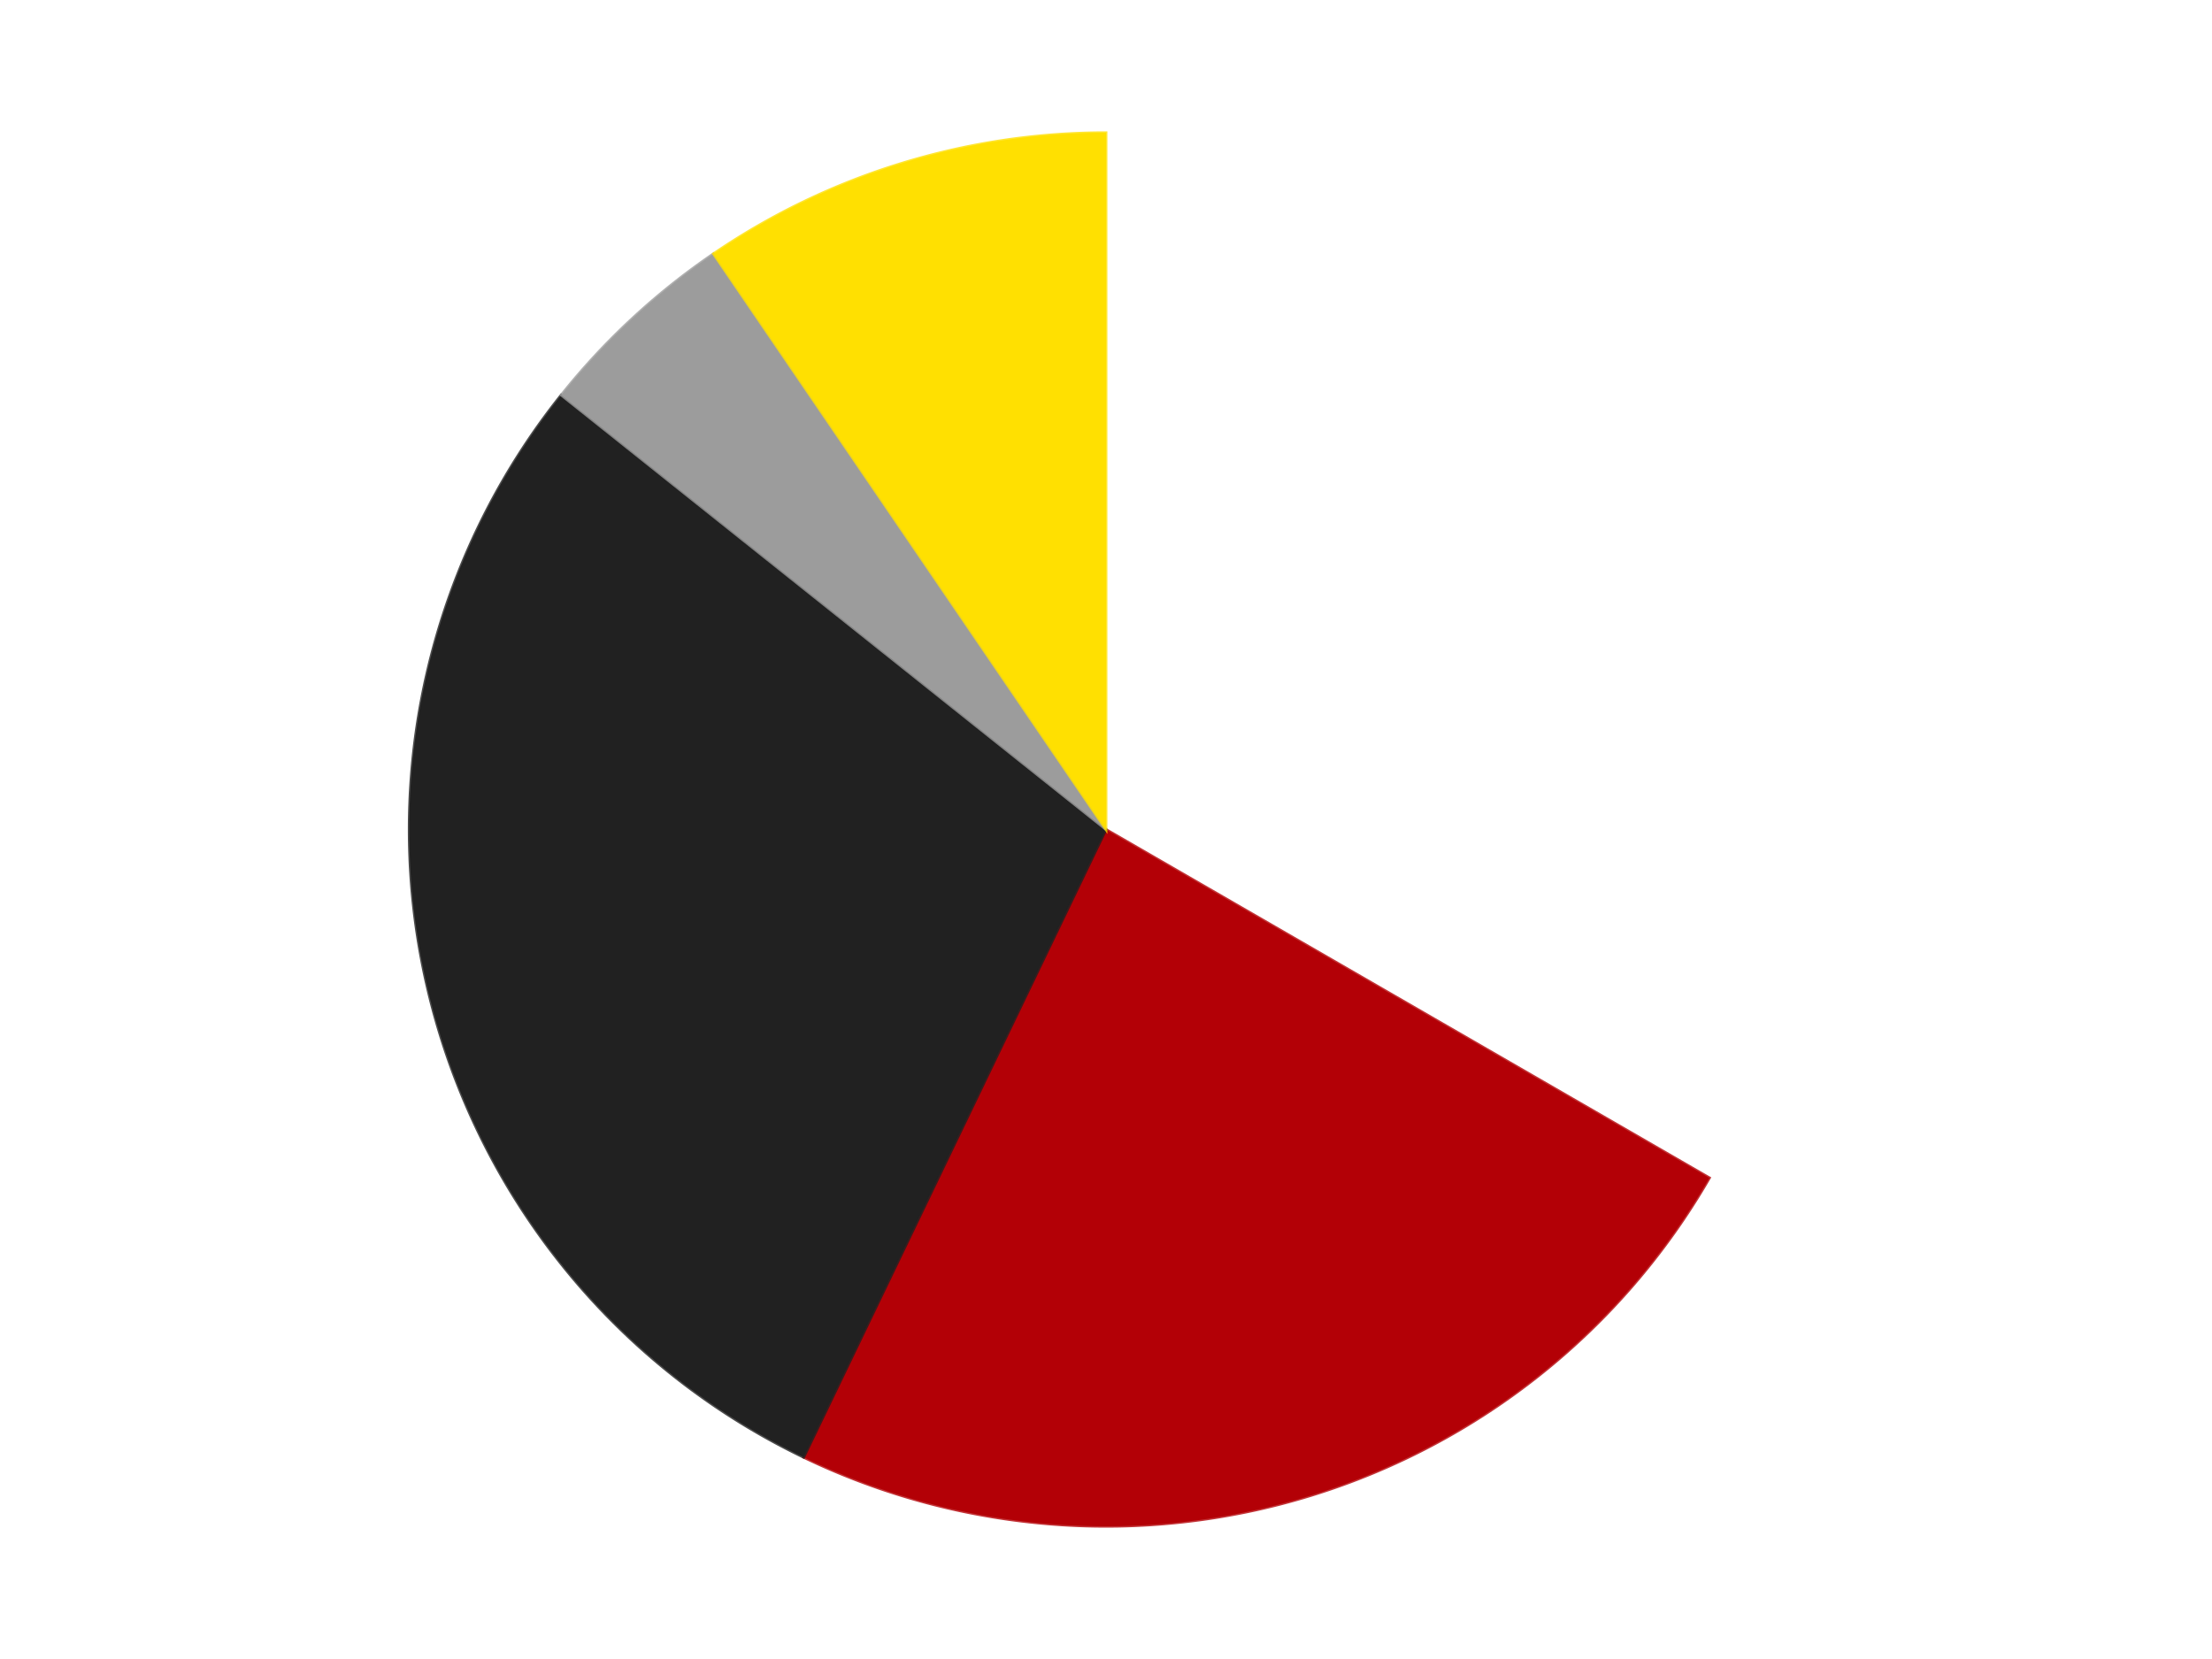 <?xml version='1.0' encoding='utf-8'?>
<svg xmlns="http://www.w3.org/2000/svg" xmlns:xlink="http://www.w3.org/1999/xlink" id="chart-bff9ee67-ec1f-47db-843f-1fa0f20c16c0" class="pygal-chart" viewBox="0 0 800 600"><!--Generated with pygal 3.0.4 (lxml) ©Kozea 2012-2016 on 2024-07-06--><!--http://pygal.org--><!--http://github.com/Kozea/pygal--><defs><style type="text/css">#chart-bff9ee67-ec1f-47db-843f-1fa0f20c16c0{-webkit-user-select:none;-webkit-font-smoothing:antialiased;font-family:Consolas,"Liberation Mono",Menlo,Courier,monospace}#chart-bff9ee67-ec1f-47db-843f-1fa0f20c16c0 .title{font-family:Consolas,"Liberation Mono",Menlo,Courier,monospace;font-size:16px}#chart-bff9ee67-ec1f-47db-843f-1fa0f20c16c0 .legends .legend text{font-family:Consolas,"Liberation Mono",Menlo,Courier,monospace;font-size:14px}#chart-bff9ee67-ec1f-47db-843f-1fa0f20c16c0 .axis text{font-family:Consolas,"Liberation Mono",Menlo,Courier,monospace;font-size:10px}#chart-bff9ee67-ec1f-47db-843f-1fa0f20c16c0 .axis text.major{font-family:Consolas,"Liberation Mono",Menlo,Courier,monospace;font-size:10px}#chart-bff9ee67-ec1f-47db-843f-1fa0f20c16c0 .text-overlay text.value{font-family:Consolas,"Liberation Mono",Menlo,Courier,monospace;font-size:16px}#chart-bff9ee67-ec1f-47db-843f-1fa0f20c16c0 .text-overlay text.label{font-family:Consolas,"Liberation Mono",Menlo,Courier,monospace;font-size:10px}#chart-bff9ee67-ec1f-47db-843f-1fa0f20c16c0 .tooltip{font-family:Consolas,"Liberation Mono",Menlo,Courier,monospace;font-size:14px}#chart-bff9ee67-ec1f-47db-843f-1fa0f20c16c0 text.no_data{font-family:Consolas,"Liberation Mono",Menlo,Courier,monospace;font-size:64px}
#chart-bff9ee67-ec1f-47db-843f-1fa0f20c16c0{background-color:transparent}#chart-bff9ee67-ec1f-47db-843f-1fa0f20c16c0 path,#chart-bff9ee67-ec1f-47db-843f-1fa0f20c16c0 line,#chart-bff9ee67-ec1f-47db-843f-1fa0f20c16c0 rect,#chart-bff9ee67-ec1f-47db-843f-1fa0f20c16c0 circle{-webkit-transition:150ms;-moz-transition:150ms;transition:150ms}#chart-bff9ee67-ec1f-47db-843f-1fa0f20c16c0 .graph &gt; .background{fill:transparent}#chart-bff9ee67-ec1f-47db-843f-1fa0f20c16c0 .plot &gt; .background{fill:transparent}#chart-bff9ee67-ec1f-47db-843f-1fa0f20c16c0 .graph{fill:rgba(0,0,0,.87)}#chart-bff9ee67-ec1f-47db-843f-1fa0f20c16c0 text.no_data{fill:rgba(0,0,0,1)}#chart-bff9ee67-ec1f-47db-843f-1fa0f20c16c0 .title{fill:rgba(0,0,0,1)}#chart-bff9ee67-ec1f-47db-843f-1fa0f20c16c0 .legends .legend text{fill:rgba(0,0,0,.87)}#chart-bff9ee67-ec1f-47db-843f-1fa0f20c16c0 .legends .legend:hover text{fill:rgba(0,0,0,1)}#chart-bff9ee67-ec1f-47db-843f-1fa0f20c16c0 .axis .line{stroke:rgba(0,0,0,1)}#chart-bff9ee67-ec1f-47db-843f-1fa0f20c16c0 .axis .guide.line{stroke:rgba(0,0,0,.54)}#chart-bff9ee67-ec1f-47db-843f-1fa0f20c16c0 .axis .major.line{stroke:rgba(0,0,0,.87)}#chart-bff9ee67-ec1f-47db-843f-1fa0f20c16c0 .axis text.major{fill:rgba(0,0,0,1)}#chart-bff9ee67-ec1f-47db-843f-1fa0f20c16c0 .axis.y .guides:hover .guide.line,#chart-bff9ee67-ec1f-47db-843f-1fa0f20c16c0 .line-graph .axis.x .guides:hover .guide.line,#chart-bff9ee67-ec1f-47db-843f-1fa0f20c16c0 .stackedline-graph .axis.x .guides:hover .guide.line,#chart-bff9ee67-ec1f-47db-843f-1fa0f20c16c0 .xy-graph .axis.x .guides:hover .guide.line{stroke:rgba(0,0,0,1)}#chart-bff9ee67-ec1f-47db-843f-1fa0f20c16c0 .axis .guides:hover text{fill:rgba(0,0,0,1)}#chart-bff9ee67-ec1f-47db-843f-1fa0f20c16c0 .reactive{fill-opacity:1.0;stroke-opacity:.8;stroke-width:1}#chart-bff9ee67-ec1f-47db-843f-1fa0f20c16c0 .ci{stroke:rgba(0,0,0,.87)}#chart-bff9ee67-ec1f-47db-843f-1fa0f20c16c0 .reactive.active,#chart-bff9ee67-ec1f-47db-843f-1fa0f20c16c0 .active .reactive{fill-opacity:0.6;stroke-opacity:.9;stroke-width:4}#chart-bff9ee67-ec1f-47db-843f-1fa0f20c16c0 .ci .reactive.active{stroke-width:1.5}#chart-bff9ee67-ec1f-47db-843f-1fa0f20c16c0 .series text{fill:rgba(0,0,0,1)}#chart-bff9ee67-ec1f-47db-843f-1fa0f20c16c0 .tooltip rect{fill:transparent;stroke:rgba(0,0,0,1);-webkit-transition:opacity 150ms;-moz-transition:opacity 150ms;transition:opacity 150ms}#chart-bff9ee67-ec1f-47db-843f-1fa0f20c16c0 .tooltip .label{fill:rgba(0,0,0,.87)}#chart-bff9ee67-ec1f-47db-843f-1fa0f20c16c0 .tooltip .label{fill:rgba(0,0,0,.87)}#chart-bff9ee67-ec1f-47db-843f-1fa0f20c16c0 .tooltip .legend{font-size:.8em;fill:rgba(0,0,0,.54)}#chart-bff9ee67-ec1f-47db-843f-1fa0f20c16c0 .tooltip .x_label{font-size:.6em;fill:rgba(0,0,0,1)}#chart-bff9ee67-ec1f-47db-843f-1fa0f20c16c0 .tooltip .xlink{font-size:.5em;text-decoration:underline}#chart-bff9ee67-ec1f-47db-843f-1fa0f20c16c0 .tooltip .value{font-size:1.5em}#chart-bff9ee67-ec1f-47db-843f-1fa0f20c16c0 .bound{font-size:.5em}#chart-bff9ee67-ec1f-47db-843f-1fa0f20c16c0 .max-value{font-size:.75em;fill:rgba(0,0,0,.54)}#chart-bff9ee67-ec1f-47db-843f-1fa0f20c16c0 .map-element{fill:transparent;stroke:rgba(0,0,0,.54) !important}#chart-bff9ee67-ec1f-47db-843f-1fa0f20c16c0 .map-element .reactive{fill-opacity:inherit;stroke-opacity:inherit}#chart-bff9ee67-ec1f-47db-843f-1fa0f20c16c0 .color-0,#chart-bff9ee67-ec1f-47db-843f-1fa0f20c16c0 .color-0 a:visited{stroke:#F44336;fill:#F44336}#chart-bff9ee67-ec1f-47db-843f-1fa0f20c16c0 .color-1,#chart-bff9ee67-ec1f-47db-843f-1fa0f20c16c0 .color-1 a:visited{stroke:#3F51B5;fill:#3F51B5}#chart-bff9ee67-ec1f-47db-843f-1fa0f20c16c0 .color-2,#chart-bff9ee67-ec1f-47db-843f-1fa0f20c16c0 .color-2 a:visited{stroke:#009688;fill:#009688}#chart-bff9ee67-ec1f-47db-843f-1fa0f20c16c0 .color-3,#chart-bff9ee67-ec1f-47db-843f-1fa0f20c16c0 .color-3 a:visited{stroke:#FFC107;fill:#FFC107}#chart-bff9ee67-ec1f-47db-843f-1fa0f20c16c0 .color-4,#chart-bff9ee67-ec1f-47db-843f-1fa0f20c16c0 .color-4 a:visited{stroke:#FF5722;fill:#FF5722}#chart-bff9ee67-ec1f-47db-843f-1fa0f20c16c0 .text-overlay .color-0 text{fill:black}#chart-bff9ee67-ec1f-47db-843f-1fa0f20c16c0 .text-overlay .color-1 text{fill:black}#chart-bff9ee67-ec1f-47db-843f-1fa0f20c16c0 .text-overlay .color-2 text{fill:black}#chart-bff9ee67-ec1f-47db-843f-1fa0f20c16c0 .text-overlay .color-3 text{fill:black}#chart-bff9ee67-ec1f-47db-843f-1fa0f20c16c0 .text-overlay .color-4 text{fill:black}
#chart-bff9ee67-ec1f-47db-843f-1fa0f20c16c0 text.no_data{text-anchor:middle}#chart-bff9ee67-ec1f-47db-843f-1fa0f20c16c0 .guide.line{fill:none}#chart-bff9ee67-ec1f-47db-843f-1fa0f20c16c0 .centered{text-anchor:middle}#chart-bff9ee67-ec1f-47db-843f-1fa0f20c16c0 .title{text-anchor:middle}#chart-bff9ee67-ec1f-47db-843f-1fa0f20c16c0 .legends .legend text{fill-opacity:1}#chart-bff9ee67-ec1f-47db-843f-1fa0f20c16c0 .axis.x text{text-anchor:middle}#chart-bff9ee67-ec1f-47db-843f-1fa0f20c16c0 .axis.x:not(.web) text[transform]{text-anchor:start}#chart-bff9ee67-ec1f-47db-843f-1fa0f20c16c0 .axis.x:not(.web) text[transform].backwards{text-anchor:end}#chart-bff9ee67-ec1f-47db-843f-1fa0f20c16c0 .axis.y text{text-anchor:end}#chart-bff9ee67-ec1f-47db-843f-1fa0f20c16c0 .axis.y text[transform].backwards{text-anchor:start}#chart-bff9ee67-ec1f-47db-843f-1fa0f20c16c0 .axis.y2 text{text-anchor:start}#chart-bff9ee67-ec1f-47db-843f-1fa0f20c16c0 .axis.y2 text[transform].backwards{text-anchor:end}#chart-bff9ee67-ec1f-47db-843f-1fa0f20c16c0 .axis .guide.line{stroke-dasharray:4,4;stroke:black}#chart-bff9ee67-ec1f-47db-843f-1fa0f20c16c0 .axis .major.guide.line{stroke-dasharray:6,6;stroke:black}#chart-bff9ee67-ec1f-47db-843f-1fa0f20c16c0 .horizontal .axis.y .guide.line,#chart-bff9ee67-ec1f-47db-843f-1fa0f20c16c0 .horizontal .axis.y2 .guide.line,#chart-bff9ee67-ec1f-47db-843f-1fa0f20c16c0 .vertical .axis.x .guide.line{opacity:0}#chart-bff9ee67-ec1f-47db-843f-1fa0f20c16c0 .horizontal .axis.always_show .guide.line,#chart-bff9ee67-ec1f-47db-843f-1fa0f20c16c0 .vertical .axis.always_show .guide.line{opacity:1 !important}#chart-bff9ee67-ec1f-47db-843f-1fa0f20c16c0 .axis.y .guides:hover .guide.line,#chart-bff9ee67-ec1f-47db-843f-1fa0f20c16c0 .axis.y2 .guides:hover .guide.line,#chart-bff9ee67-ec1f-47db-843f-1fa0f20c16c0 .axis.x .guides:hover .guide.line{opacity:1}#chart-bff9ee67-ec1f-47db-843f-1fa0f20c16c0 .axis .guides:hover text{opacity:1}#chart-bff9ee67-ec1f-47db-843f-1fa0f20c16c0 .nofill{fill:none}#chart-bff9ee67-ec1f-47db-843f-1fa0f20c16c0 .subtle-fill{fill-opacity:.2}#chart-bff9ee67-ec1f-47db-843f-1fa0f20c16c0 .dot{stroke-width:1px;fill-opacity:1;stroke-opacity:1}#chart-bff9ee67-ec1f-47db-843f-1fa0f20c16c0 .dot.active{stroke-width:5px}#chart-bff9ee67-ec1f-47db-843f-1fa0f20c16c0 .dot.negative{fill:transparent}#chart-bff9ee67-ec1f-47db-843f-1fa0f20c16c0 text,#chart-bff9ee67-ec1f-47db-843f-1fa0f20c16c0 tspan{stroke:none !important}#chart-bff9ee67-ec1f-47db-843f-1fa0f20c16c0 .series text.active{opacity:1}#chart-bff9ee67-ec1f-47db-843f-1fa0f20c16c0 .tooltip rect{fill-opacity:.95;stroke-width:.5}#chart-bff9ee67-ec1f-47db-843f-1fa0f20c16c0 .tooltip text{fill-opacity:1}#chart-bff9ee67-ec1f-47db-843f-1fa0f20c16c0 .showable{visibility:hidden}#chart-bff9ee67-ec1f-47db-843f-1fa0f20c16c0 .showable.shown{visibility:visible}#chart-bff9ee67-ec1f-47db-843f-1fa0f20c16c0 .gauge-background{fill:rgba(229,229,229,1);stroke:none}#chart-bff9ee67-ec1f-47db-843f-1fa0f20c16c0 .bg-lines{stroke:transparent;stroke-width:2px}</style><script type="text/javascript">window.pygal = window.pygal || {};window.pygal.config = window.pygal.config || {};window.pygal.config['bff9ee67-ec1f-47db-843f-1fa0f20c16c0'] = {"allow_interruptions": false, "box_mode": "extremes", "classes": ["pygal-chart"], "css": ["file://style.css", "file://graph.css"], "defs": [], "disable_xml_declaration": false, "dots_size": 2.5, "dynamic_print_values": false, "explicit_size": false, "fill": false, "force_uri_protocol": "https", "formatter": null, "half_pie": false, "height": 600, "include_x_axis": false, "inner_radius": 0, "interpolate": null, "interpolation_parameters": {}, "interpolation_precision": 250, "inverse_y_axis": false, "js": ["//kozea.github.io/pygal.js/2.0.x/pygal-tooltips.min.js"], "legend_at_bottom": false, "legend_at_bottom_columns": null, "legend_box_size": 12, "logarithmic": false, "margin": 20, "margin_bottom": null, "margin_left": null, "margin_right": null, "margin_top": null, "max_scale": 16, "min_scale": 4, "missing_value_fill_truncation": "x", "no_data_text": "No data", "no_prefix": false, "order_min": null, "pretty_print": false, "print_labels": false, "print_values": false, "print_values_position": "center", "print_zeroes": true, "range": null, "rounded_bars": null, "secondary_range": null, "show_dots": true, "show_legend": false, "show_minor_x_labels": true, "show_minor_y_labels": true, "show_only_major_dots": false, "show_x_guides": false, "show_x_labels": true, "show_y_guides": true, "show_y_labels": true, "spacing": 10, "stack_from_top": false, "strict": false, "stroke": true, "stroke_style": null, "style": {"background": "transparent", "ci_colors": [], "colors": ["#F44336", "#3F51B5", "#009688", "#FFC107", "#FF5722", "#9C27B0", "#03A9F4", "#8BC34A", "#FF9800", "#E91E63", "#2196F3", "#4CAF50", "#FFEB3B", "#673AB7", "#00BCD4", "#CDDC39", "#9E9E9E", "#607D8B"], "dot_opacity": "1", "font_family": "Consolas, \"Liberation Mono\", Menlo, Courier, monospace", "foreground": "rgba(0, 0, 0, .87)", "foreground_strong": "rgba(0, 0, 0, 1)", "foreground_subtle": "rgba(0, 0, 0, .54)", "guide_stroke_color": "black", "guide_stroke_dasharray": "4,4", "label_font_family": "Consolas, \"Liberation Mono\", Menlo, Courier, monospace", "label_font_size": 10, "legend_font_family": "Consolas, \"Liberation Mono\", Menlo, Courier, monospace", "legend_font_size": 14, "major_guide_stroke_color": "black", "major_guide_stroke_dasharray": "6,6", "major_label_font_family": "Consolas, \"Liberation Mono\", Menlo, Courier, monospace", "major_label_font_size": 10, "no_data_font_family": "Consolas, \"Liberation Mono\", Menlo, Courier, monospace", "no_data_font_size": 64, "opacity": "1.0", "opacity_hover": "0.6", "plot_background": "transparent", "stroke_opacity": ".8", "stroke_opacity_hover": ".9", "stroke_width": "1", "stroke_width_hover": "4", "title_font_family": "Consolas, \"Liberation Mono\", Menlo, Courier, monospace", "title_font_size": 16, "tooltip_font_family": "Consolas, \"Liberation Mono\", Menlo, Courier, monospace", "tooltip_font_size": 14, "transition": "150ms", "value_background": "rgba(229, 229, 229, 1)", "value_colors": [], "value_font_family": "Consolas, \"Liberation Mono\", Menlo, Courier, monospace", "value_font_size": 16, "value_label_font_family": "Consolas, \"Liberation Mono\", Menlo, Courier, monospace", "value_label_font_size": 10}, "title": null, "tooltip_border_radius": 0, "tooltip_fancy_mode": true, "truncate_label": null, "truncate_legend": null, "width": 800, "x_label_rotation": 0, "x_labels": null, "x_labels_major": null, "x_labels_major_count": null, "x_labels_major_every": null, "x_title": null, "xrange": null, "y_label_rotation": 0, "y_labels": null, "y_labels_major": null, "y_labels_major_count": null, "y_labels_major_every": null, "y_title": null, "zero": 0, "legends": ["White", "Red", "Black", "Light Gray", "Yellow"]}</script><script type="text/javascript" xlink:href="https://kozea.github.io/pygal.js/2.0.x/pygal-tooltips.min.js"/></defs><title>Pygal</title><g class="graph pie-graph vertical"><rect x="0" y="0" width="800" height="600" class="background"/><g transform="translate(20, 20)" class="plot"><rect x="0" y="0" width="760" height="560" class="background"/><g class="series serie-0 color-0"><g class="slices"><g class="slice" style="fill: #FFFFFF; stroke: #FFFFFF"><path d="M380 28 A252 252 0 0 1 598.238 406 L380 280 A0 0 0 0 0 380 280 z" class="slice reactive tooltip-trigger"/><desc class="value">7</desc><desc class="x centered">489.1192008768393</desc><desc class="y centered">217.0</desc></g></g></g><g class="series serie-1 color-1"><g class="slices"><g class="slice" style="fill: #B30006; stroke: #B30006"><path d="M598.238 406 A252 252 0 0 1 270.661 507.044 L380 280 A0 0 0 0 0 380 280 z" class="slice reactive tooltip-trigger"/><desc class="value">5</desc><desc class="x centered">417.139151975774</desc><desc class="y centered">400.4021735290537</desc></g></g></g><g class="series serie-2 color-2"><g class="slices"><g class="slice" style="fill: #212121; stroke: #212121"><path d="M270.661 507.044 A252 252 0 0 1 182.978 122.881 L380 280 A0 0 0 0 0 380 280 z" class="slice reactive tooltip-trigger"/><desc class="value">6</desc><desc class="x centered">257.1590830650902</desc><desc class="y centered">308.0376376784956</desc></g></g></g><g class="series serie-3 color-3"><g class="slices"><g class="slice" style="fill: #9C9C9C; stroke: #9C9C9C"><path d="M182.978 122.881 A252 252 0 0 1 238.043 71.788 L380 280 A0 0 0 0 0 380 280 z" class="slice reactive tooltip-trigger"/><desc class="value">1</desc><desc class="x centered">294.2982350408641</desc><desc class="y centered">187.63546414944193</desc></g></g></g><g class="series serie-4 color-4"><g class="slices"><g class="slice" style="fill: #FFE001; stroke: #FFE001"><path d="M238.043 71.788 A252 252 0 0 1 380 28 L380 280 A0 0 0 0 0 380 280 z" class="slice reactive tooltip-trigger"/><desc class="value">2</desc><desc class="x centered">342.86084802422613</desc><desc class="y centered">159.59782647094625</desc></g></g></g></g><g class="titles"/><g transform="translate(20, 20)" class="plot overlay"><g class="series serie-0 color-0"/><g class="series serie-1 color-1"/><g class="series serie-2 color-2"/><g class="series serie-3 color-3"/><g class="series serie-4 color-4"/></g><g transform="translate(20, 20)" class="plot text-overlay"><g class="series serie-0 color-0"/><g class="series serie-1 color-1"/><g class="series serie-2 color-2"/><g class="series serie-3 color-3"/><g class="series serie-4 color-4"/></g><g transform="translate(20, 20)" class="plot tooltip-overlay"><g transform="translate(0 0)" style="opacity: 0" class="tooltip"><rect rx="0" ry="0" width="0" height="0" class="tooltip-box"/><g class="text"/></g></g></g></svg>